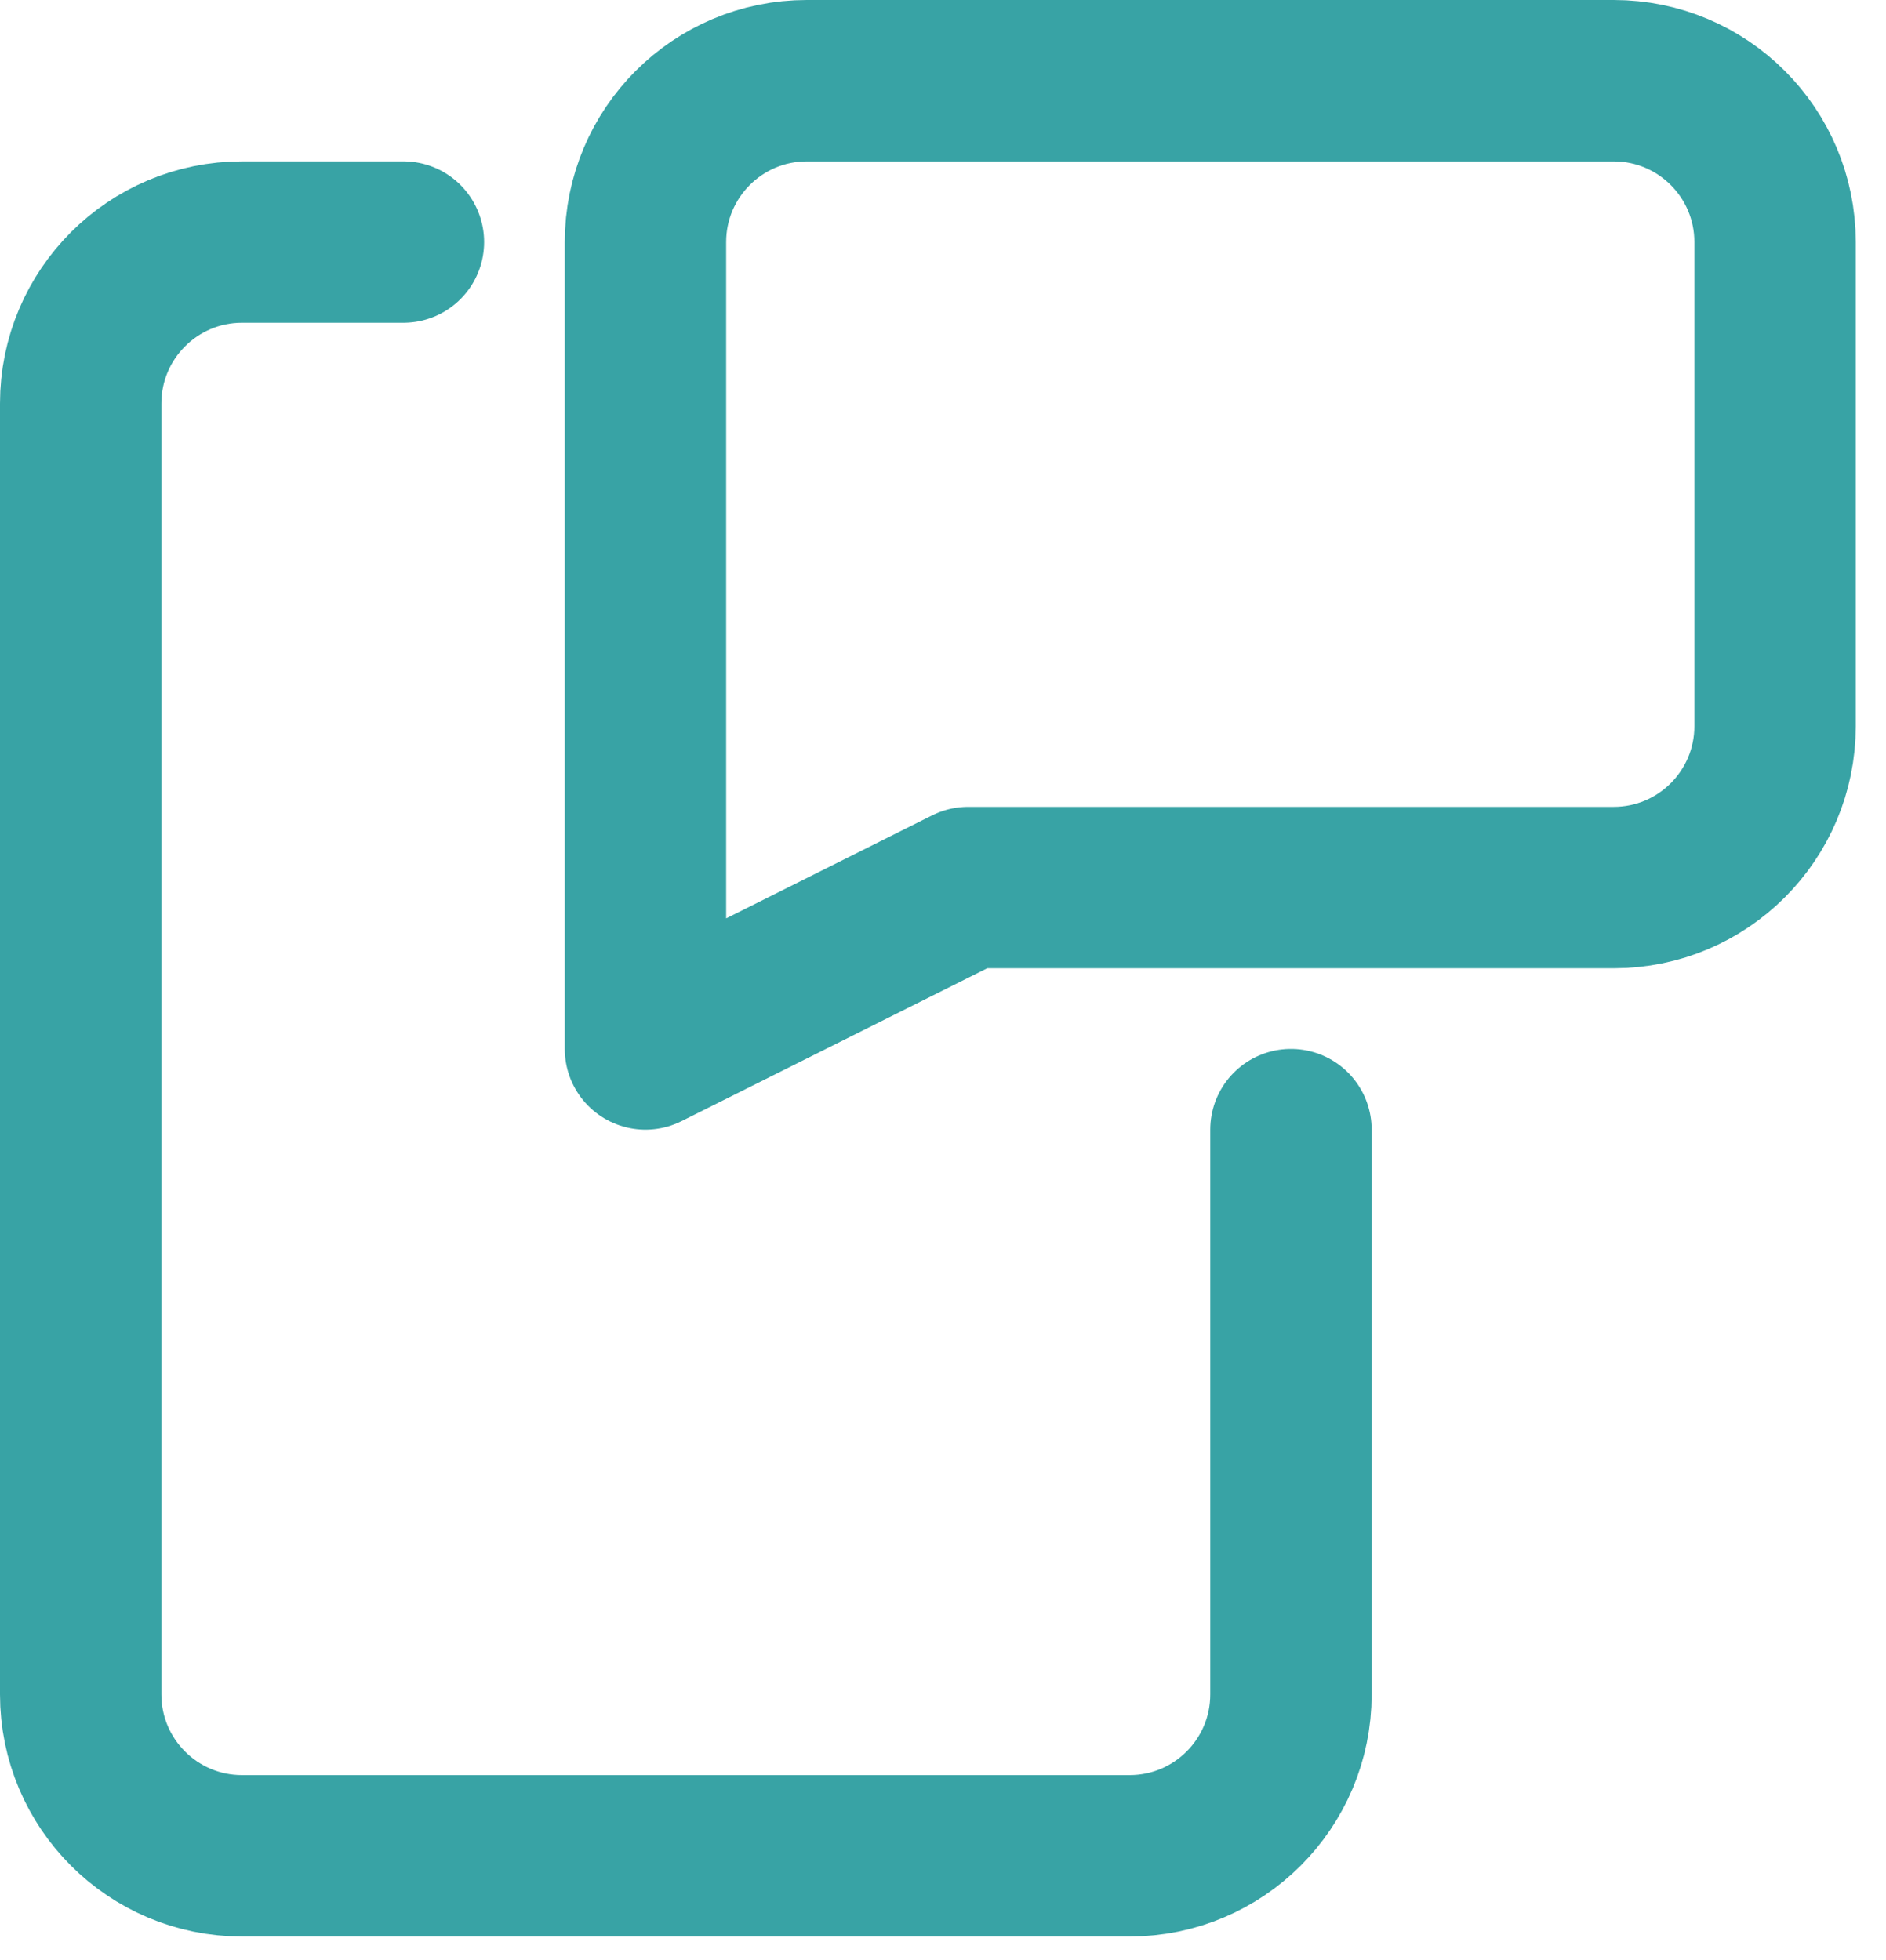<svg width="51" height="53" viewBox="0 0 51 53" fill="none" xmlns="http://www.w3.org/2000/svg">
<path fill-rule="evenodd" clip-rule="evenodd" d="M43.636 24H26.181L17.454 28.364V6.545C17.454 4.135 19.408 2.182 21.818 2.182H43.636C46.046 2.182 48 4.135 48 6.545V19.636C48 22.046 46.046 24 43.636 24Z" stroke="#38A3A5" stroke-width="4.364" stroke-linecap="round" stroke-linejoin="round"/>
<path d="M10.909 6.545H6.545C4.135 6.545 2.182 8.499 2.182 10.909V45.818C2.182 48.228 4.135 50.182 6.545 50.182H30.545C32.955 50.182 34.909 48.228 34.909 45.818V30.545" stroke="#38A3A5" stroke-width="4.364" stroke-linecap="round" stroke-linejoin="round"/>
</svg>
